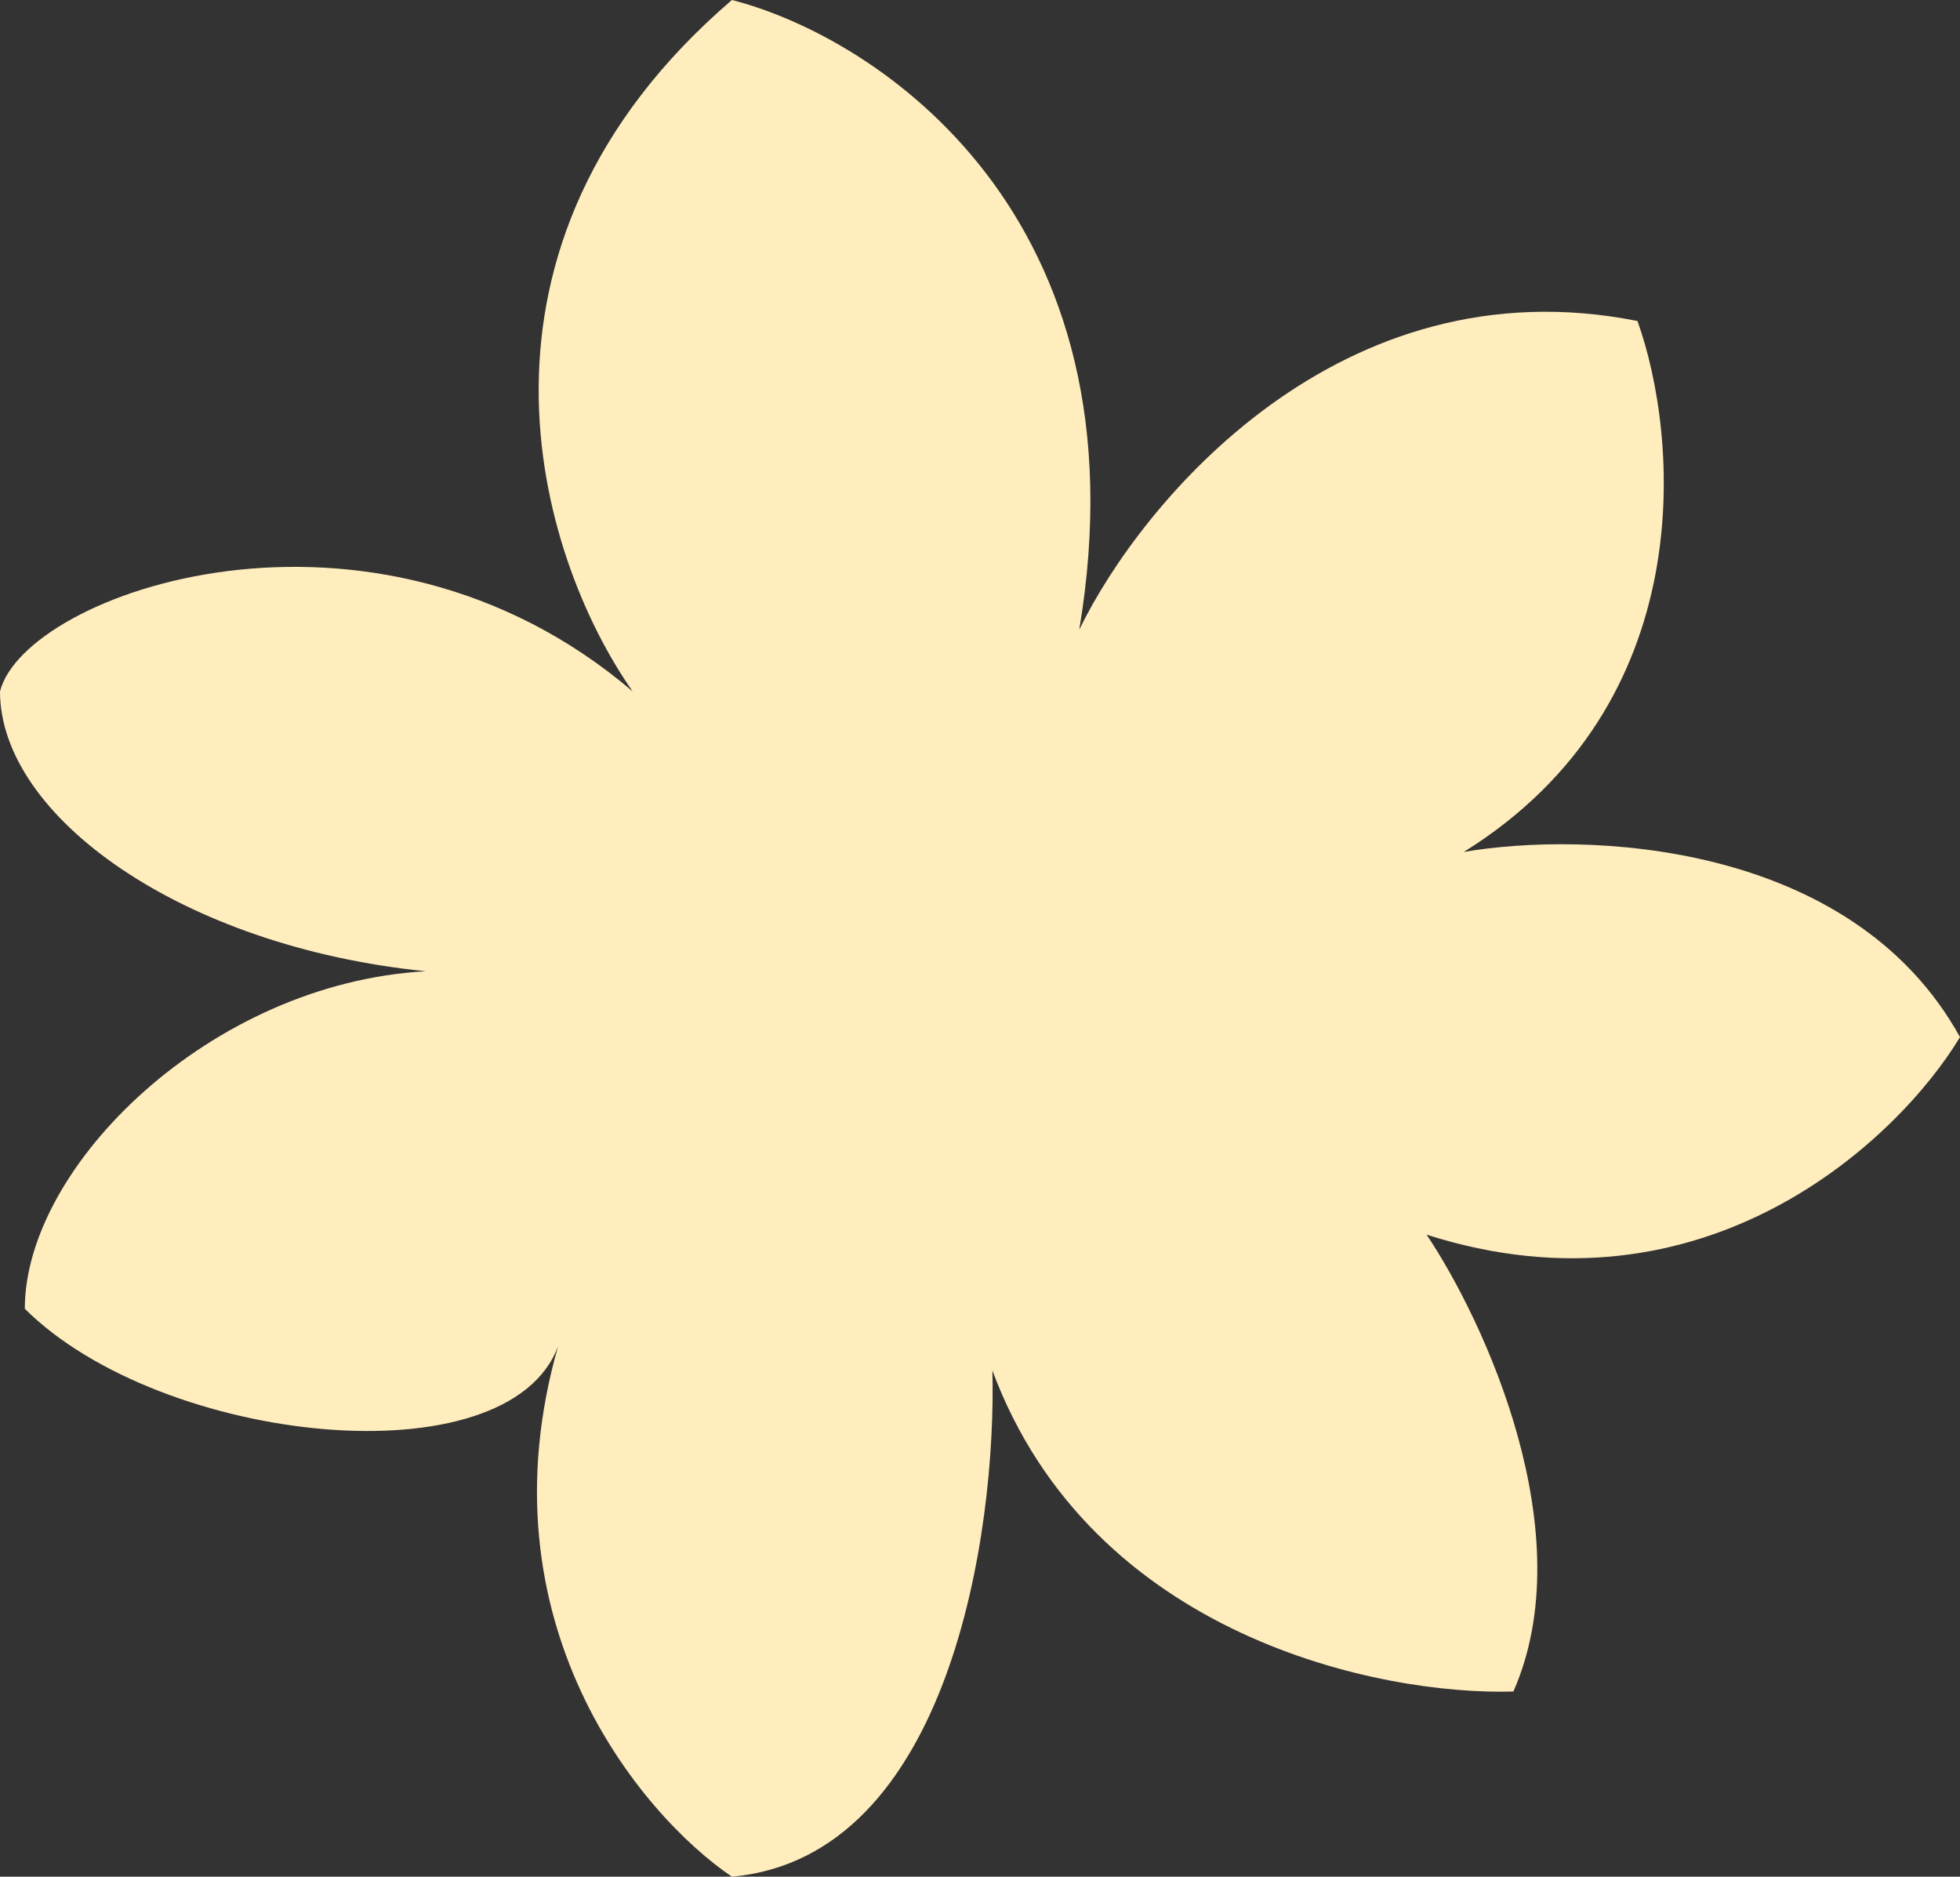 <?xml version="1.0" encoding="UTF-8"?> <svg xmlns="http://www.w3.org/2000/svg" width="47" height="45" viewBox="0 0 47 45" fill="none"><rect x="0" y="0" width="47" height="45" fill="#333333" stroke="none"/><path d="M15.171 16.579C12.89 13.322 10.649 5.921 17.551 0C21.021 0.888 27.546 5.151 25.88 15.099C27.367 12.04 32.127 6.276 39.266 7.697C40.257 10.46 40.813 16.875 35.101 20.428C37.977 19.934 44.382 20.132 47 24.868C45.513 27.335 40.872 31.737 34.209 29.605C35.597 31.678 37.957 36.77 36.291 40.559C33.118 40.658 26.177 39.257 23.797 32.862C23.897 36.711 22.786 44.526 17.551 45C15.369 43.52 11.482 38.901 13.386 32.27C12.196 35.526 3.867 34.638 0.595 31.382C0.595 27.965 5.049 23.574 10.21 23.289C4.346 22.698 0 19.566 0 16.579C0.595 14.21 8.924 11.25 15.171 16.579Z" fill="#FFEDBD"></path></svg> 